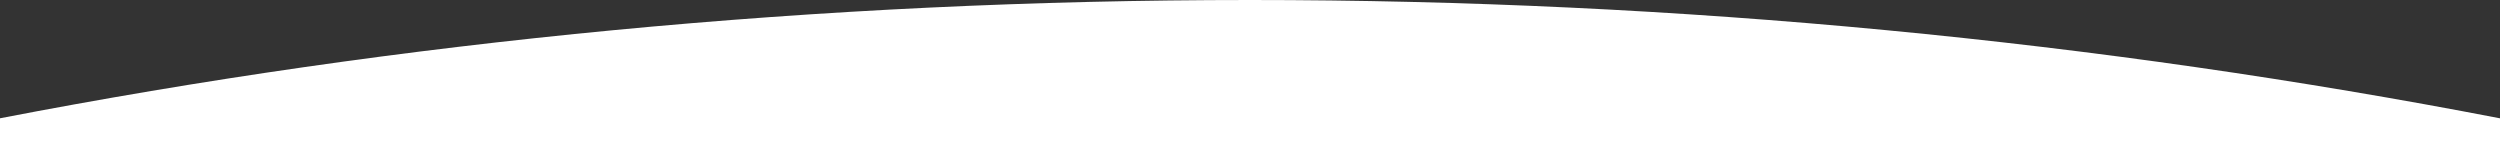 <?xml version="1.0" encoding="UTF-8"?>
<svg id="_レイヤー_2" data-name="レイヤー 2" xmlns="http://www.w3.org/2000/svg" viewBox="0 0 1389.66 79.06">
  <rect x="0" y="0" width="1389.66" height="79.06" fill="#333333" stroke="none"/>
  <defs>
    <style>
      .cls-1 {
        fill: #fff;
      }
    </style>
  </defs>
  <g id="_レイヤー_1-2" data-name="レイヤー 1">
    <path class="cls-1" d="M1389.66,79.06v-13.29C1166.9,22.79,934.19,0,694.79,0S222.74,22.78,0,65.75v13.31h1389.66Z"/>
  </g>
</svg>